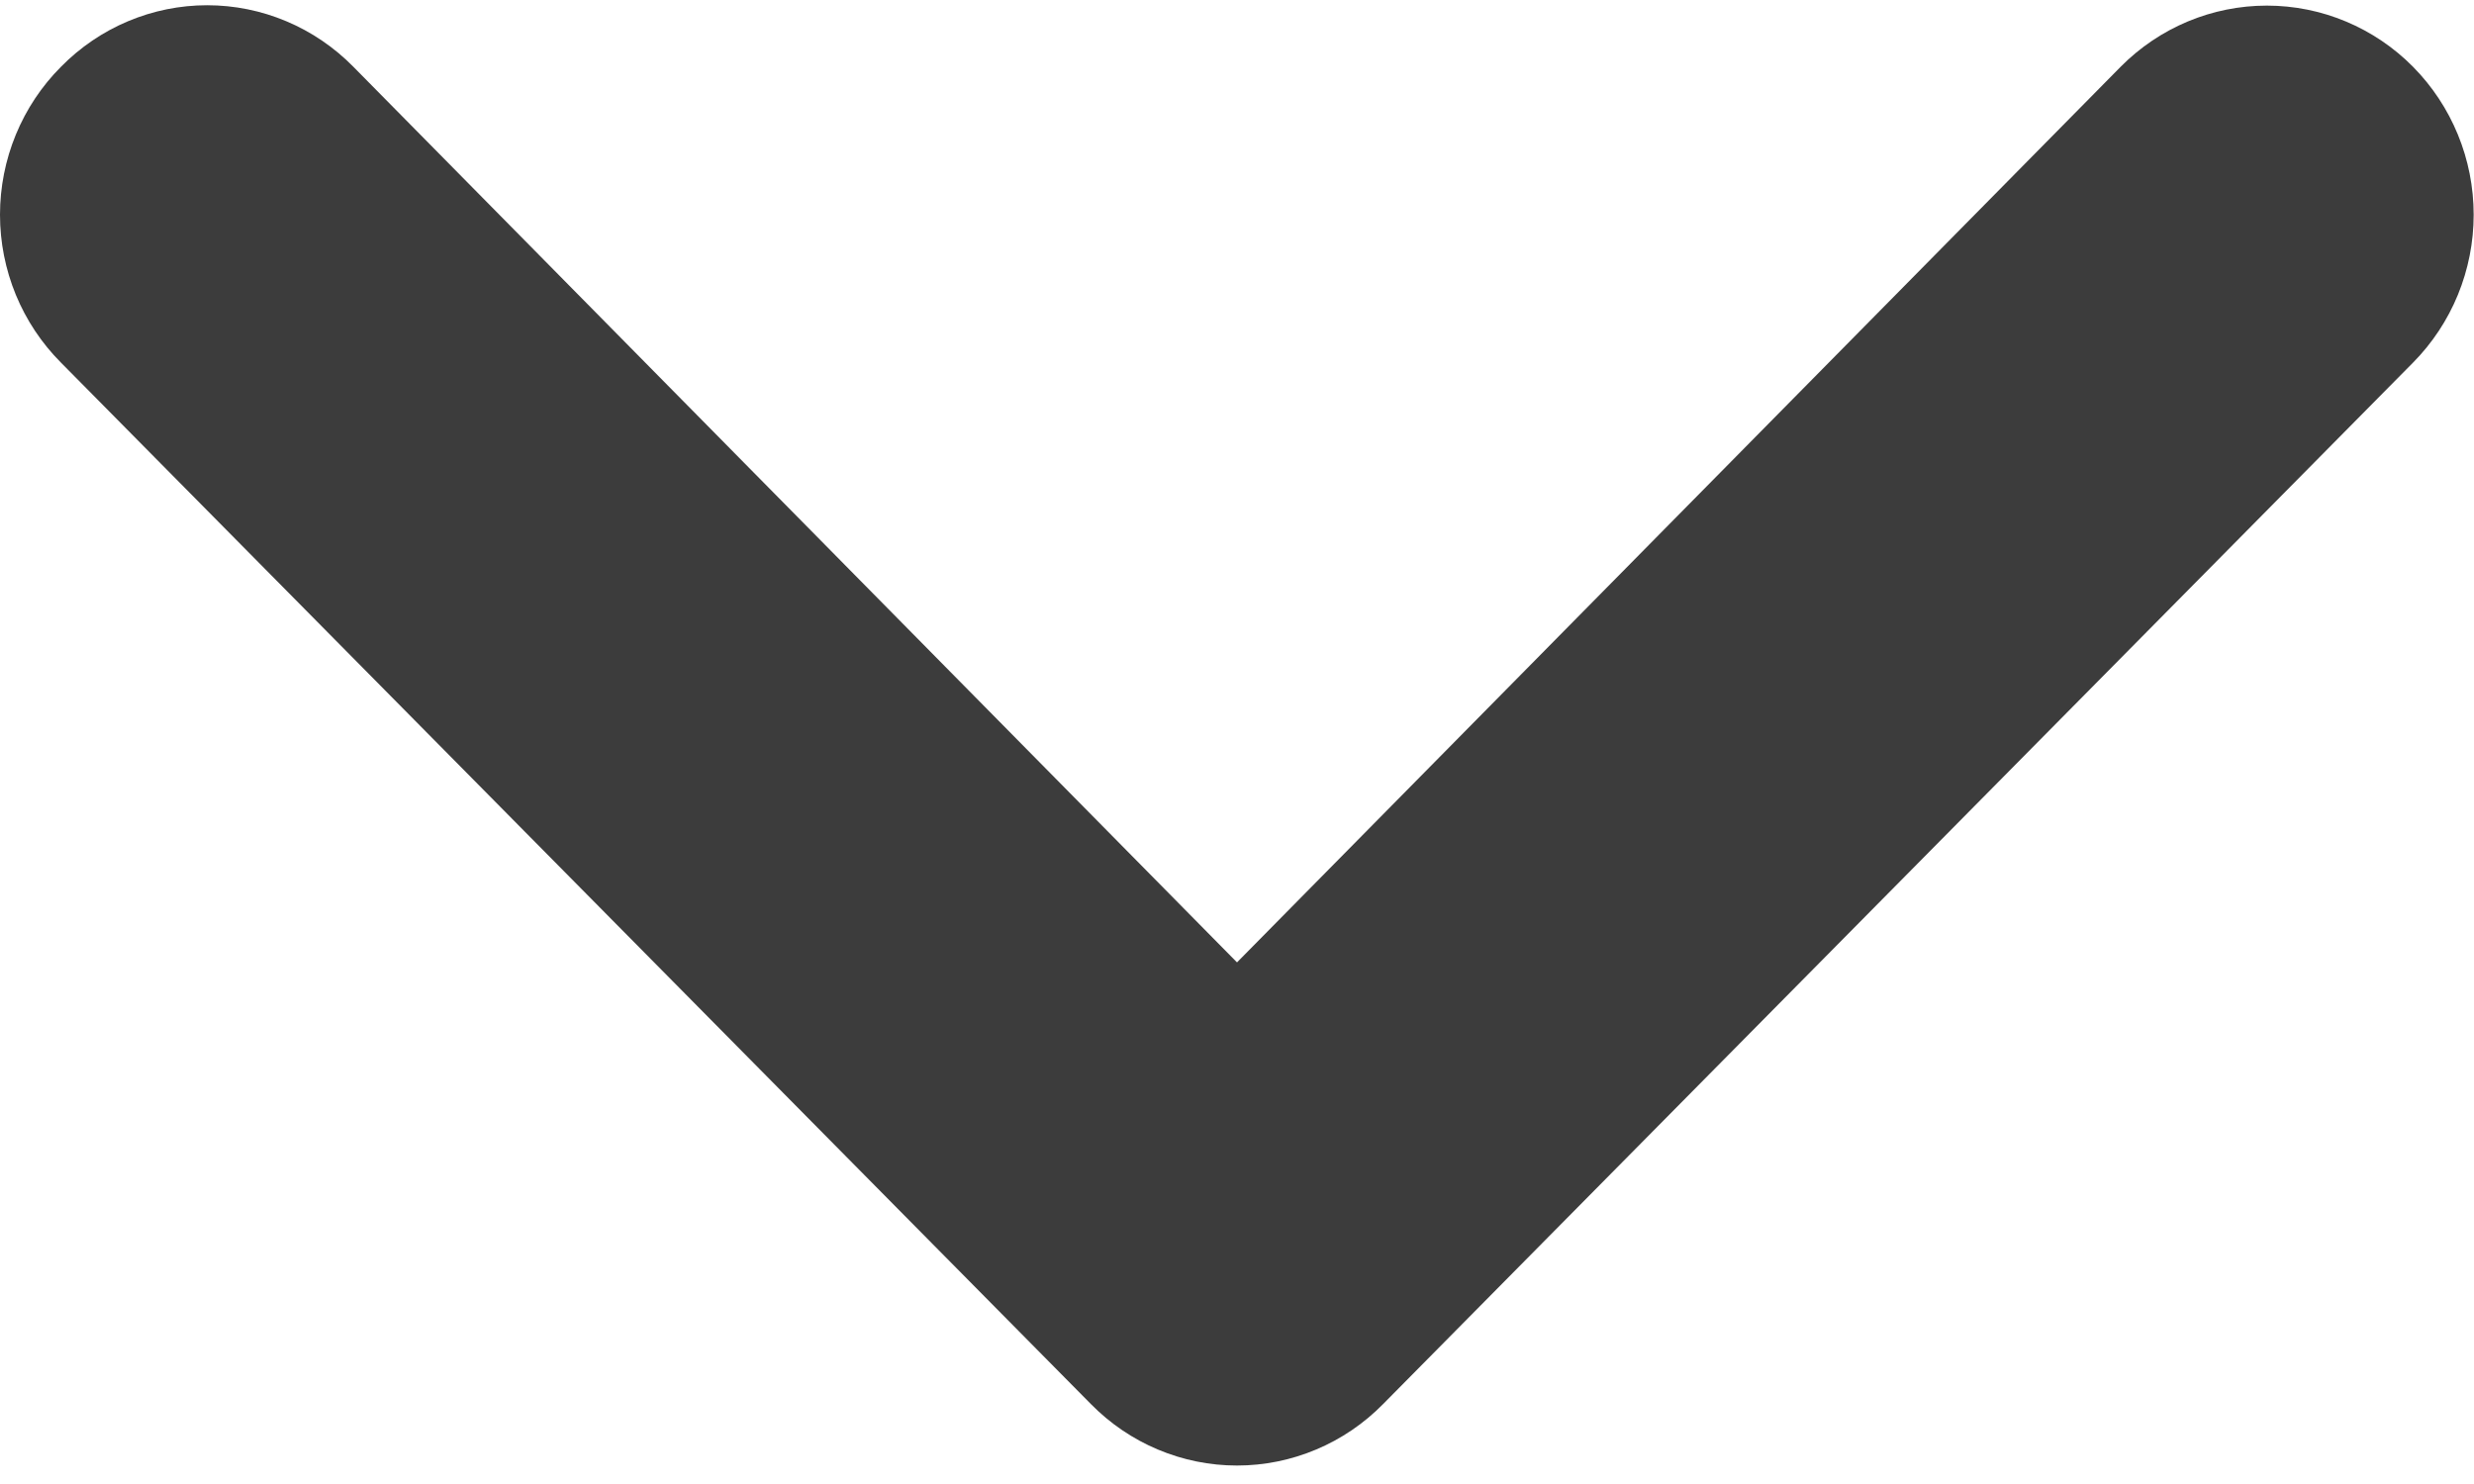 <svg width="60" height="36" viewBox="0 0 60 36" fill="none" xmlns="http://www.w3.org/2000/svg">
<path d="M33.547 34.057L58.522 8.796C58.988 8.325 59.358 7.765 59.61 7.15C59.862 6.534 59.992 5.875 59.992 5.209C59.992 3.863 59.463 2.573 58.522 1.621C58.057 1.15 57.504 0.777 56.895 0.522C56.287 0.267 55.635 0.136 54.976 0.136C53.646 0.136 52.37 0.67 51.429 1.621L30 23.346L8.571 1.621C8.106 1.148 7.554 0.772 6.945 0.516C6.336 0.259 5.684 0.127 5.024 0.127C4.365 0.127 3.712 0.259 3.103 0.516C2.494 0.772 1.942 1.148 1.478 1.621C1.009 2.091 0.638 2.65 0.384 3.266C0.131 3.881 1.14967e-05 4.542 1.15047e-05 5.209C1.15126e-05 5.876 0.131 6.536 0.384 7.152C0.638 7.767 1.009 8.326 1.478 8.796L26.453 34.057C26.918 34.531 27.47 34.907 28.079 35.163C28.688 35.42 29.341 35.552 30 35.552C30.659 35.552 31.312 35.42 31.921 35.163C32.53 34.907 33.082 34.531 33.547 34.057Z" fill="#3C3C3C"/>
</svg>
